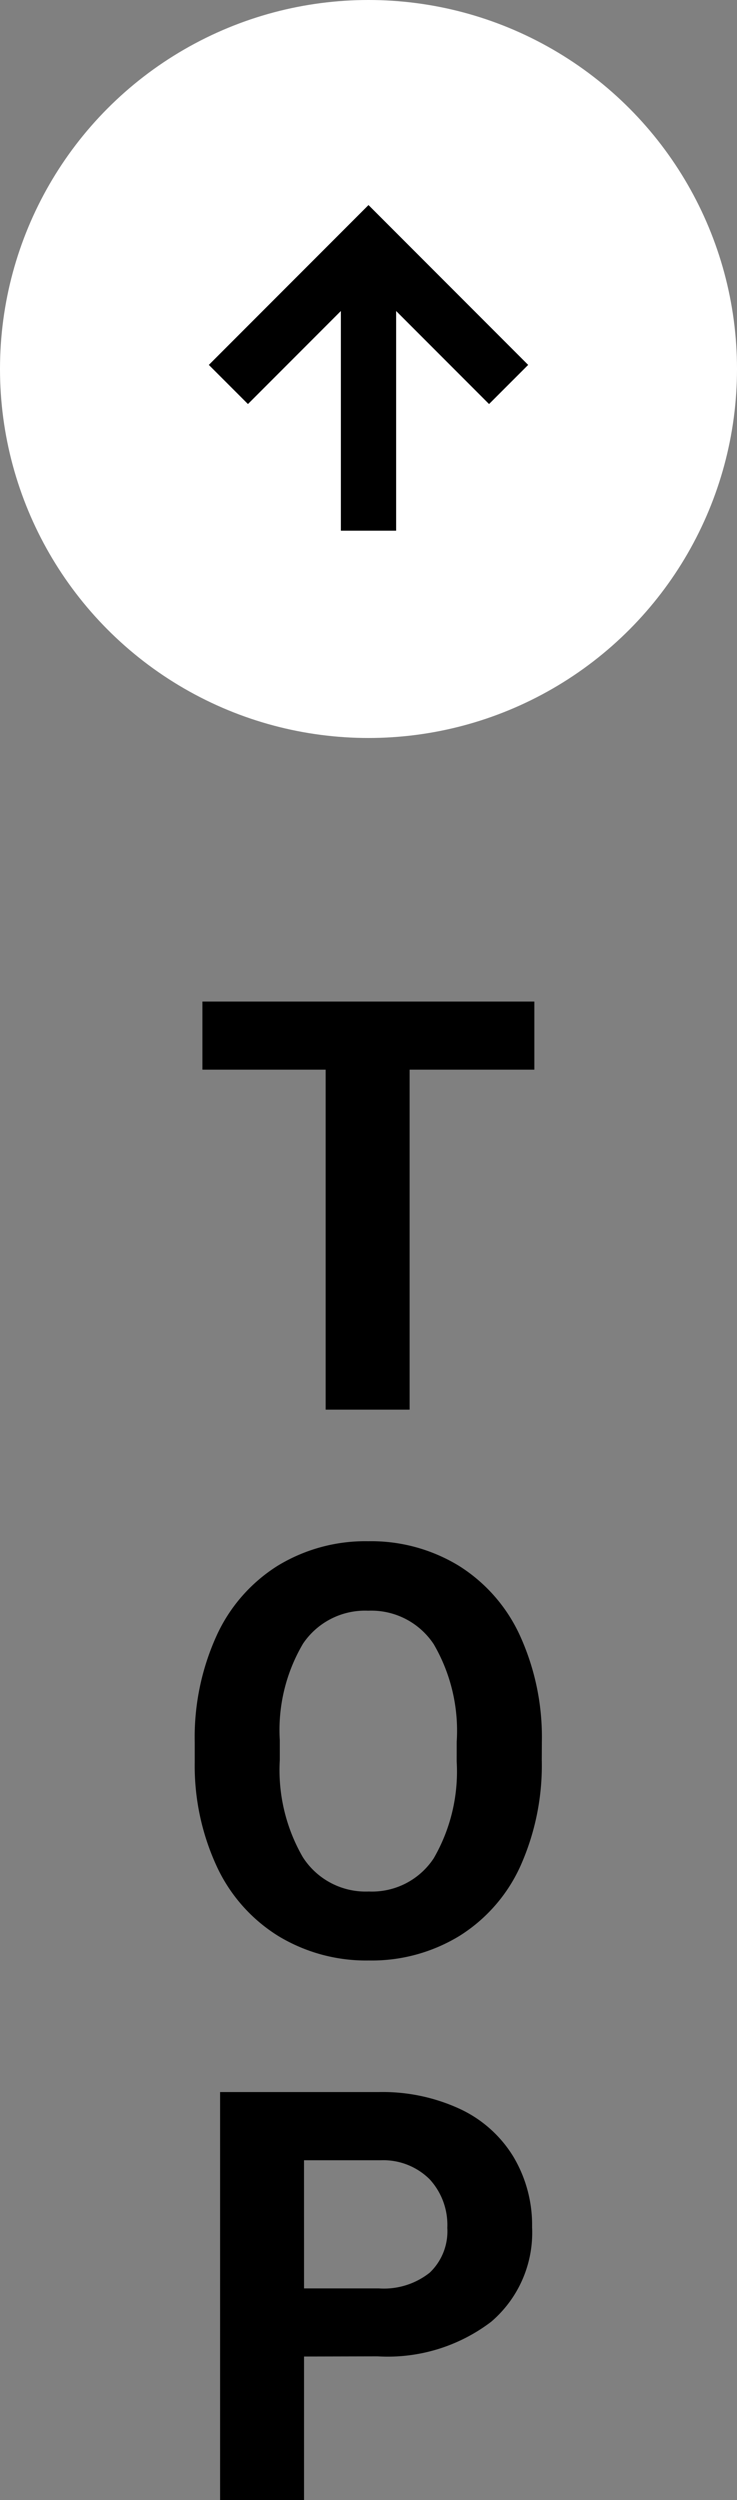 <svg xmlns="http://www.w3.org/2000/svg" width="28" height="94.857" viewBox="0 0 28 94.857"><rect x="0" y="0" width="28" height="94.857" fill="#808080" stroke="none"/><g data-name="グループ 141"><g data-name="グループ 134"><g data-name="グループ 133" transform="rotate(180 14 14)"><circle data-name="楕円形 1" cx="14" cy="14" r="14" fill="#fff"/><g data-name="グループ 53"><path data-name="パス 21" d="M14 20.22l-6.066-6.065L9.42 12.67 14 17.25l4.58-4.58 1.486 1.485z"/><path data-name="パス 22" d="M15.05 18.565h-2.1v-10.7h2.1z"/></g></g></g><path data-name="パス 56" d="M20.301 40.584h-4.739v12.9h-3.19v-12.9H7.69V38h12.611zm.282 26.2a9.346 9.346 0 01-.808 4.009 6.086 6.086 0 01-2.313 2.654 6.4 6.4 0 01-3.45.936 6.441 6.441 0 01-3.434-.925 6.146 6.146 0 01-2.34-2.639 9.078 9.078 0 01-.84-3.95v-.77a9.3 9.3 0 01.824-4.025 6.136 6.136 0 012.328-2.668 6.405 6.405 0 013.44-.93 6.405 6.405 0 013.44.93 6.136 6.136 0 012.332 2.668 9.27 9.27 0 01.824 4.014zm-3.232-.7a6.515 6.515 0 00-.872-3.7 2.841 2.841 0 00-2.489-1.272 2.842 2.842 0 00-2.477 1.249 6.44 6.44 0 00-.883 3.663v.755a6.6 6.6 0 00.872 3.68 2.834 2.834 0 002.509 1.307 2.809 2.809 0 002.467-1.26 6.558 6.558 0 00.872-3.674zm-5.8 23.325v5.455H8.362V79.375h6.037a6.988 6.988 0 013.068.638 4.7 4.7 0 012.036 1.813 5.055 5.055 0 01.712 2.674 4.445 4.445 0 01-1.553 3.589 6.488 6.488 0 01-4.316 1.313zm0-2.584h2.848a2.8 2.8 0 001.93-.6 2.166 2.166 0 00.665-1.7 2.554 2.554 0 00-.67-1.84 2.5 2.5 0 00-1.85-.723H11.55z"/></g></svg>